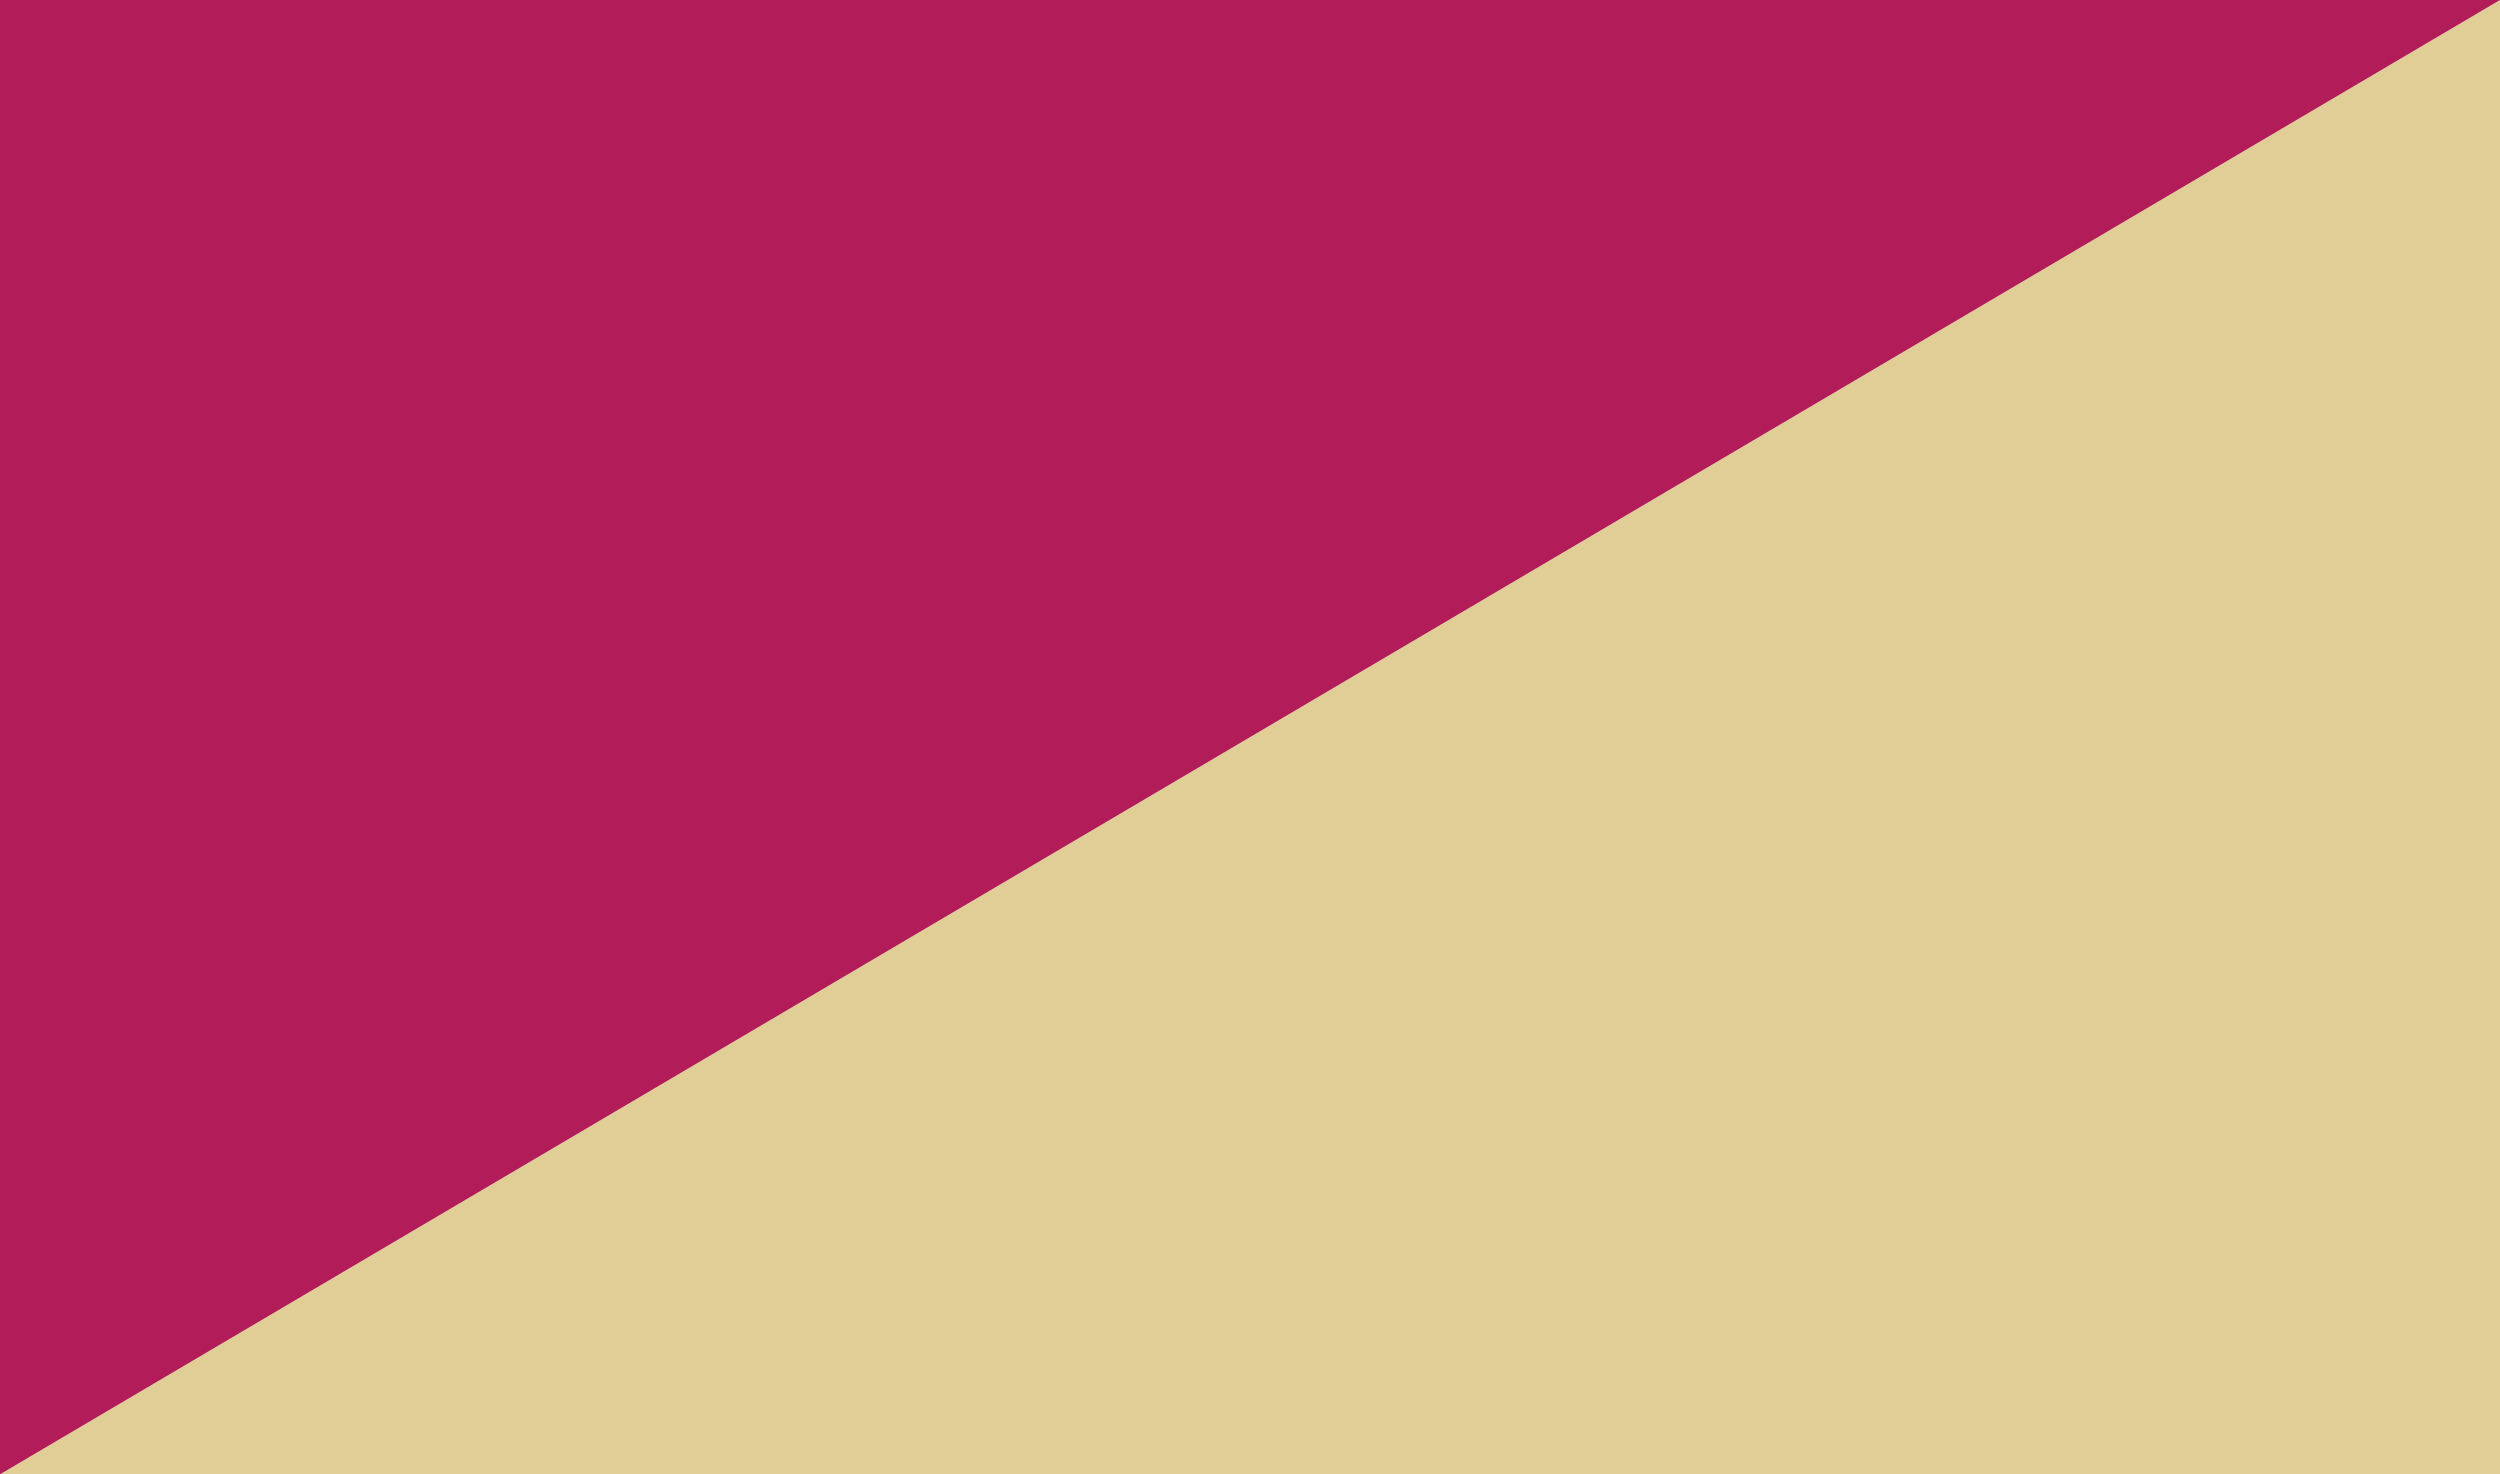 <?xml version="1.0" encoding="UTF-8"?>
<!DOCTYPE svg PUBLIC "-//W3C//DTD SVG 1.1//EN" "http://www.w3.org/Graphics/SVG/1.1/DTD/svg11.dtd">
<!-- Creator: CorelDRAW 2020 -->
<svg xmlns="http://www.w3.org/2000/svg" xml:space="preserve" width="17.048mm" height="10.054mm" version="1.1" style="shape-rendering:geometricPrecision; text-rendering:geometricPrecision; image-rendering:optimizeQuality; fill-rule:evenodd; clip-rule:evenodd"
viewBox="0 0 207.45 122.34"
 xmlns:xlink="http://www.w3.org/1999/xlink"
 xmlns:xodm="http://www.corel.com/coreldraw/odm/2003">
 <defs>
  <style type="text/css">
   <![CDATA[
    .fil1 {fill:#B21D59}
    .fil0 {fill:#E0CE96}
   ]]>
  </style>
 </defs>
 <g id="Layer_x0020_1">
  <polygon class="fil0" points="207.45,0 207.45,0.12 207.45,122.34 1.02,122.34 -0,122.34 "/>
  <polygon class="fil1" points="-0,0 207.45,0 -0,122.34 "/>
 </g>
</svg>
